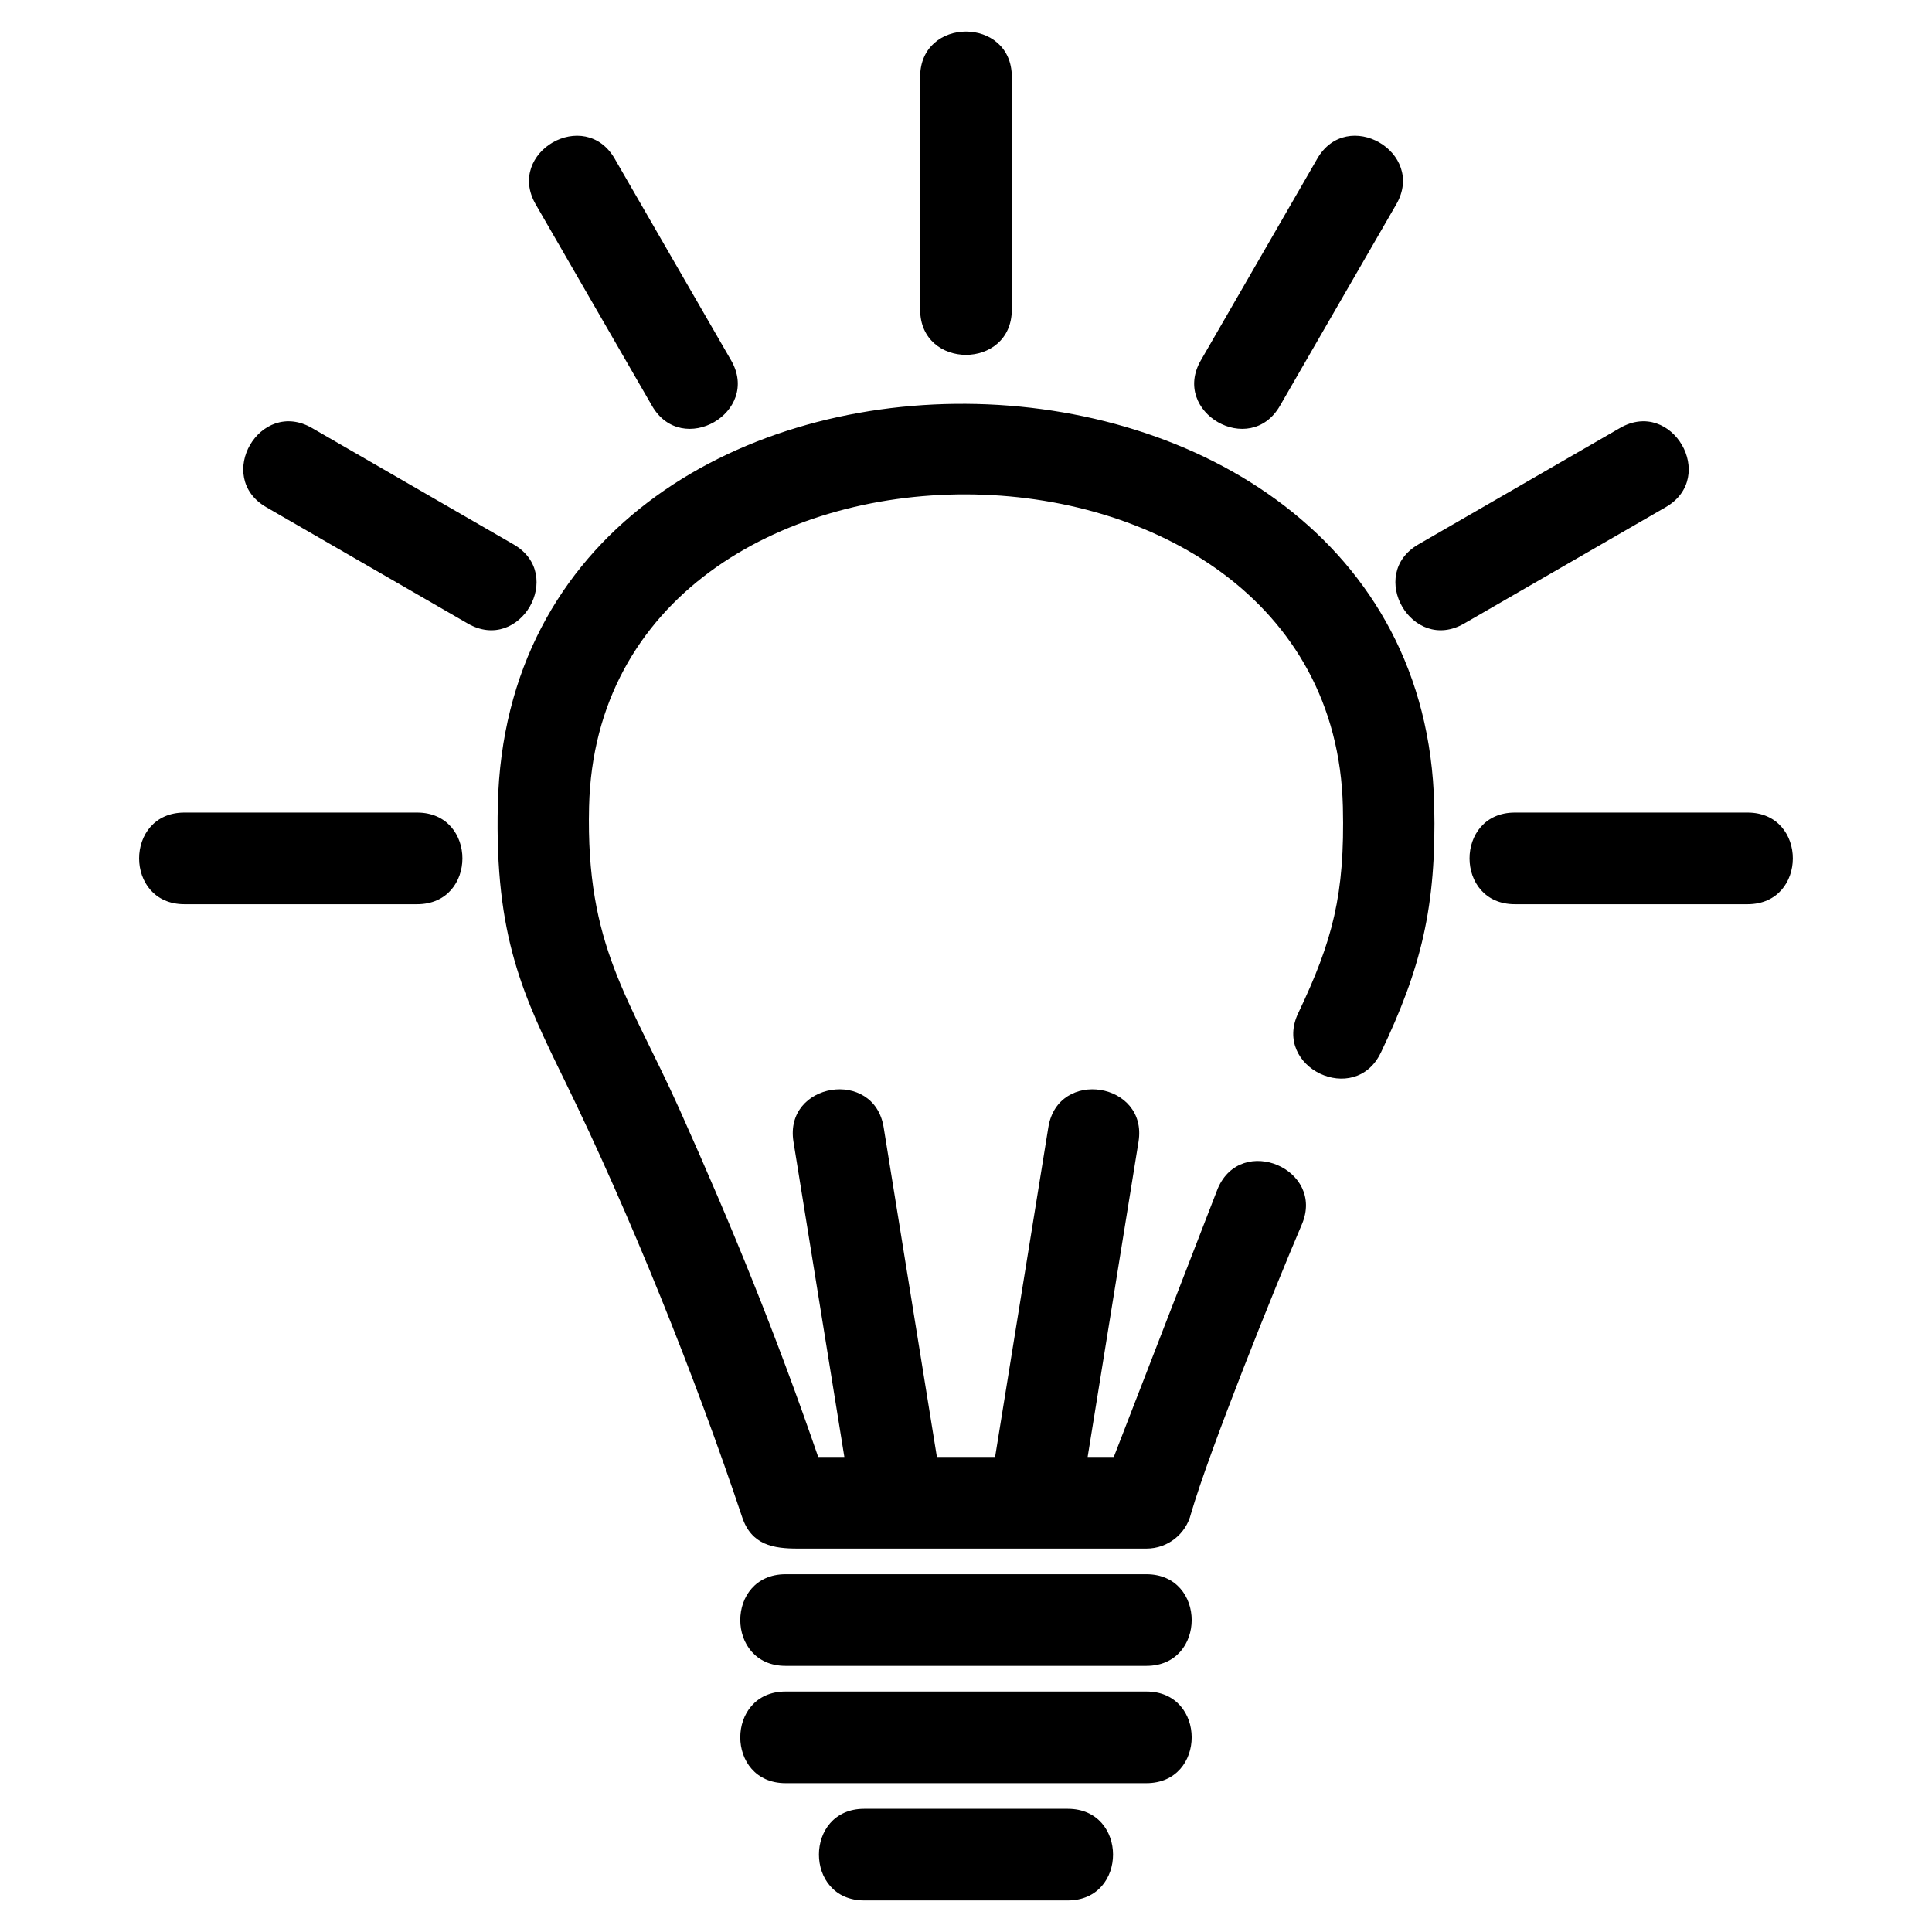 <?xml version="1.0" encoding="UTF-8"?>
<!-- Uploaded to: ICON Repo, www.svgrepo.com, Generator: ICON Repo Mixer Tools -->
<svg fill="#000000" width="800px" height="800px" version="1.1" viewBox="144 144 512 512" xmlns="http://www.w3.org/2000/svg">
 <path d="m387.85 164.35c0-15.988 24.289-15.988 24.289 0v61.703c0 15.984-24.289 15.984-24.289 0zm122.1 258.58c-6.867 14.43-28.781 3.992-21.91-10.43 9.098-19.113 12.395-31.379 11.84-54.68-2.617-109.88-197.13-110.94-199.77 0-0.879 37.008 10.676 50.52 24.059 80.379 14.098 31.465 25.57 59.691 36.66 91.906h6.934l-13.488-83.559c-2.516-15.703 21.379-19.555 23.902-3.797l14.109 87.355h15.426l14.109-87.355c2.523-15.758 26.422-11.906 23.902 3.797l-13.488 83.559h6.934l27.551-71.133c6.234-14.621 28.52-5.113 22.289 9.492-7.356 17.238-24.504 59.887-29.395 76.703-1.305 5.297-6.086 9.223-11.789 9.223h-92.441c-6.387 0-12.223-0.918-14.691-8.297-12.508-37.383-29.641-80.105-46.969-115.57-11.117-22.75-18.637-38.148-17.797-73.27 3.41-143.27 244.81-140.02 248.15 0 0.656 27.234-3.578 43.547-14.121 65.676zm-16.871-236.86c7.934-13.812 28.902-1.738 20.965 12.051l-30.848 53.43c-7.957 13.812-28.902 1.727-20.965-12.043zm80.227 71.359c13.812-7.996 25.945 12.984 12.145 20.965l-53.43 30.848c-13.824 7.992-25.938-12.984-12.145-20.965zm33.824 101.91c15.988 0 15.988 24.285 0 24.285h-61.695c-15.988 0-15.988-24.285 0-24.285zm-414.27 24.285c-15.988 0-15.988-24.285 0-24.285h61.695c15.988 0 15.988 24.285 0 24.285zm21.68-105.23c-13.793-7.992-1.672-28.957 12.145-20.965l53.43 30.848c13.793 7.981 1.68 28.957-12.145 20.965zm71.406-80.273c-7.926-13.793 13.016-25.855 20.965-12.051l30.848 53.438c7.938 13.77-13.008 25.855-20.965 12.043zm87.07 449.51c-15.988 0-15.988-24.285 0-24.285h53.961c15.988 0 15.988 24.285 0 24.285zm-20.844-31.078c-15.988 0-15.988-24.285 0-24.285h95.648c15.988 0 15.988 24.285 0 24.285zm0-31.078c-15.988 0-15.988-24.285 0-24.285h95.648c15.988 0 15.988 24.285 0 24.285z"/>
</svg>